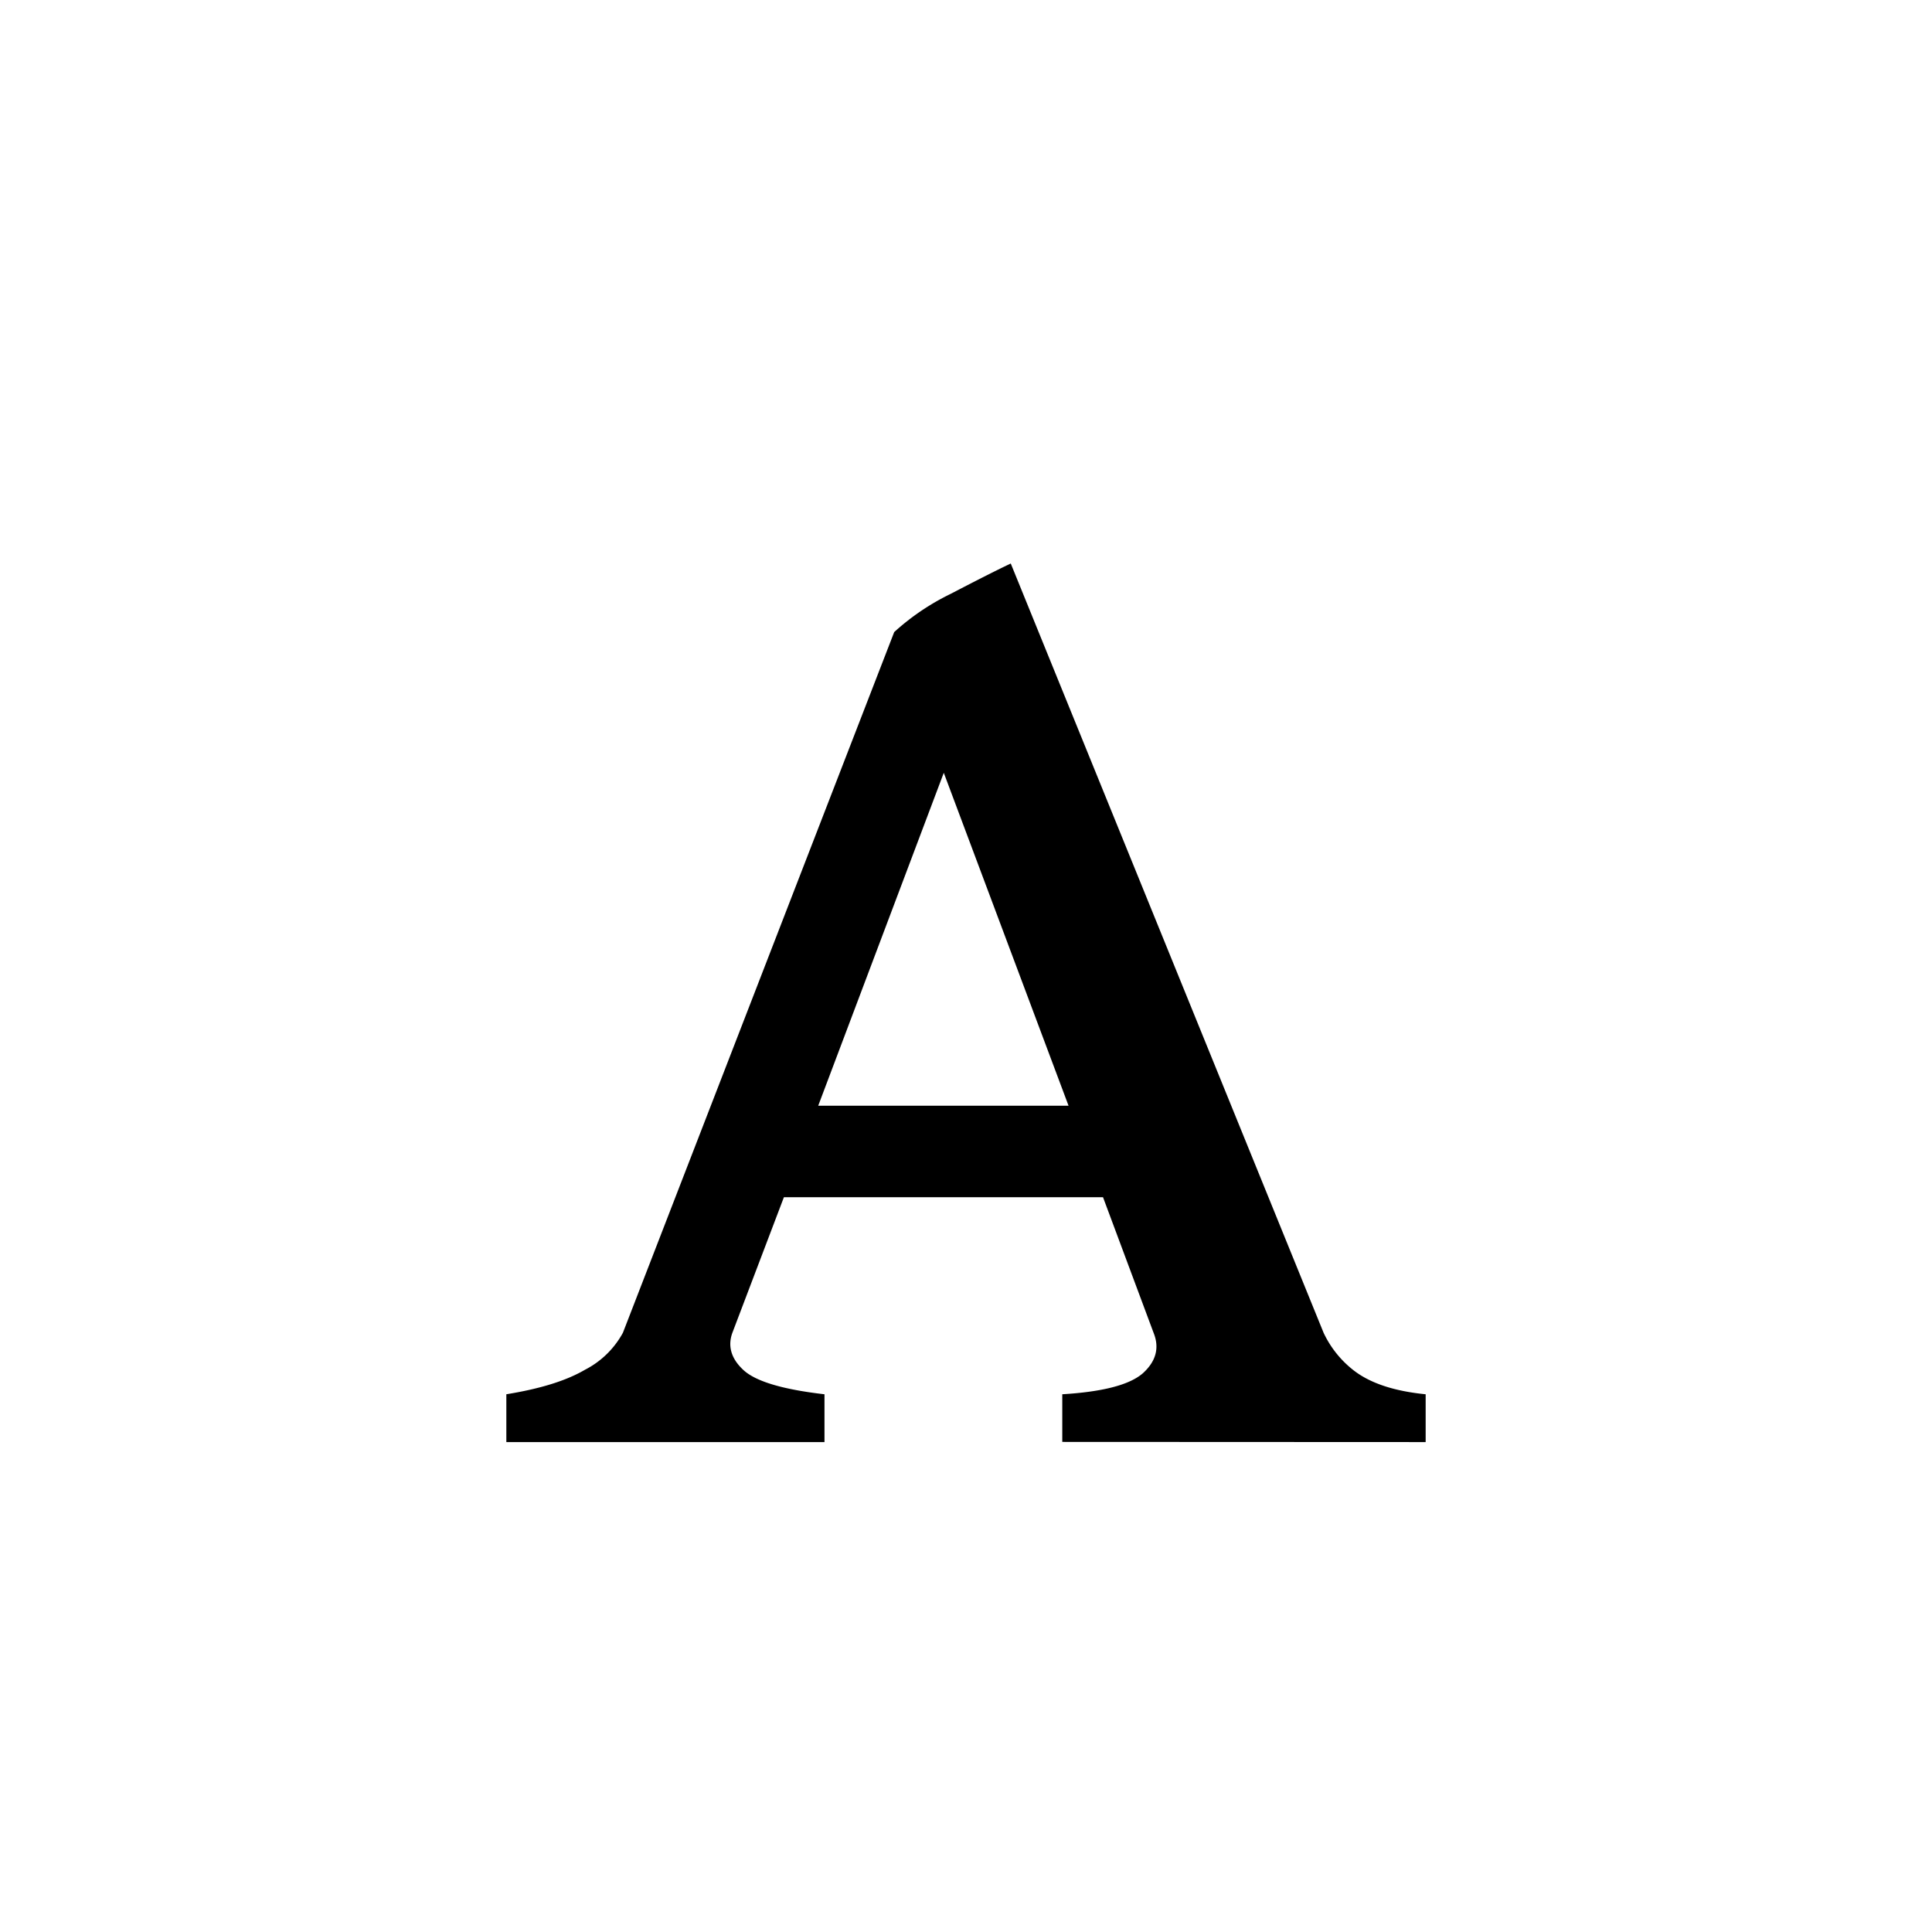 <svg width="16" height="16" viewBox="0 0 12 12" xmlns="http://www.w3.org/2000/svg"><path d="M6.598 8.956V8.66c.25-.015.417-.058.5-.13.082-.074.105-.158.067-.252l-.314-.842H4.869l-.32.842c-.03.082-.008.16.067.23.075.071.243.122.505.152v.297H3.145V8.66c.21-.034.372-.084.488-.152a.557.557 0 0 0 .236-.23l1.685-4.352a1.48 1.48 0 0 1 .348-.236c.15-.078.275-.142.376-.19l1.943 4.778a.64.64 0 0 0 .19.236c.102.078.25.127.444.146v.297ZM5.082 6.868h1.555L5.862 4.8Z" style="font-style:normal;font-variant:normal;font-weight:400;font-stretch:normal;font-size:11.5px;line-height:0;font-family:'Gentium Book Plus';-inkscape-font-specification:'Gentium Book Plus';font-variant-ligatures:normal;font-variant-caps:normal;font-variant-numeric:normal;font-feature-settings:normal;text-align:start;writing-mode:lr-tb;text-anchor:start;fill:#000;fill-opacity:1;stroke:none;stroke-width:.15;stroke-linecap:square;stroke-linejoin:bevel;stroke-miterlimit:4;stroke-dasharray:none;stroke-dashoffset:0;stroke-opacity:1;paint-order:markers stroke fill"/></svg>